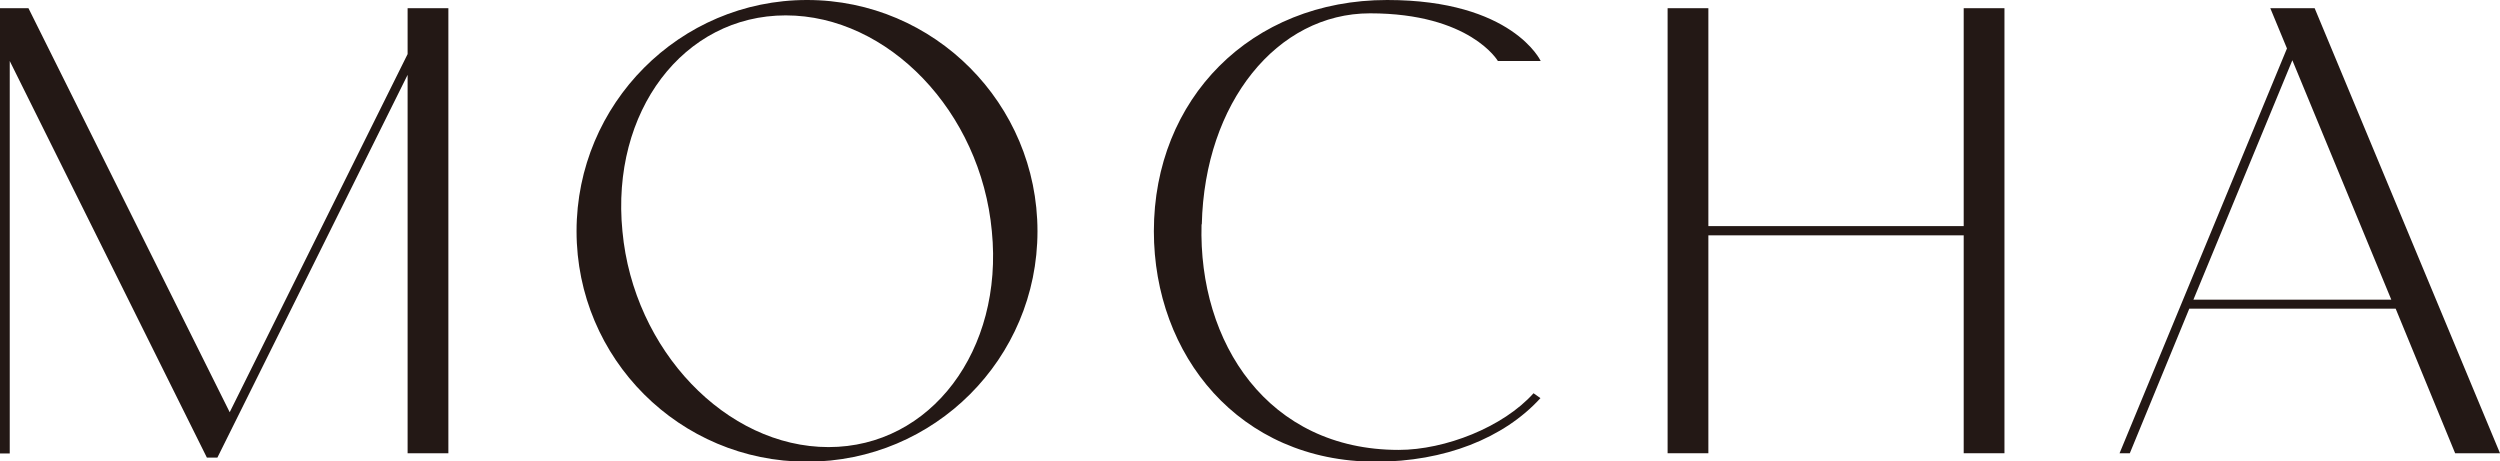 <?xml version="1.0" encoding="UTF-8"?><svg id="_レイヤー_2" xmlns="http://www.w3.org/2000/svg" viewBox="0 0 97.52 18"><defs><style>.cls-1{fill:#231815;}</style></defs><g id="design"><path class="cls-1" d="M17.49.32v17.36h-1.59V2.92l-7.42,14.93h-.41L.38,2.38v15.31h-.38V.32h1.11l7.85,15.76L15.9,2.11V.32h1.59Z"/><path class="cls-1" d="M40.47,9.02c0,4.97-4.02,8.99-8.99,8.99s-8.99-4.02-8.99-8.99S26.51,0,31.48,0s8.99,4.05,8.99,9.02ZM38.69,9.02c-.43-4.67-4.05-8.42-8.04-8.42s-6.83,3.75-6.37,8.42c.43,4.64,4.05,8.42,8.04,8.42s6.83-3.78,6.37-8.42Z"/><path class="cls-1" d="M46.87,8.75c-.13,4.62,2.59,8.8,7.69,8.8,1.81,0,4.08-.89,5.26-2.21l.27.19c-1.43,1.57-3.75,2.48-6.42,2.48-5.34,0-8.66-4.16-8.66-8.99,0-5.16,3.78-9.02,9.1-9.02,4.89,0,5.99,2.38,5.99,2.38h-1.67s-1.08-1.86-4.99-1.86c-3.62,0-6.45,3.48-6.56,8.23Z"/><path class="cls-1" d="M76.6,17.68v-8.5h-9.96v8.5h-1.59V.32h1.59v8.5h9.96V.32h1.59v17.36h-1.59Z"/><path class="cls-1" d="M93.44,12.04h-8.04l-2.32,5.64h-.4l6.53-15.79-.65-1.57h1.73l7.23,17.36h-1.75l-2.32-5.64ZM93.28,11.69l-3.86-9.34-3.86,9.34h7.72Z"/></g></svg>